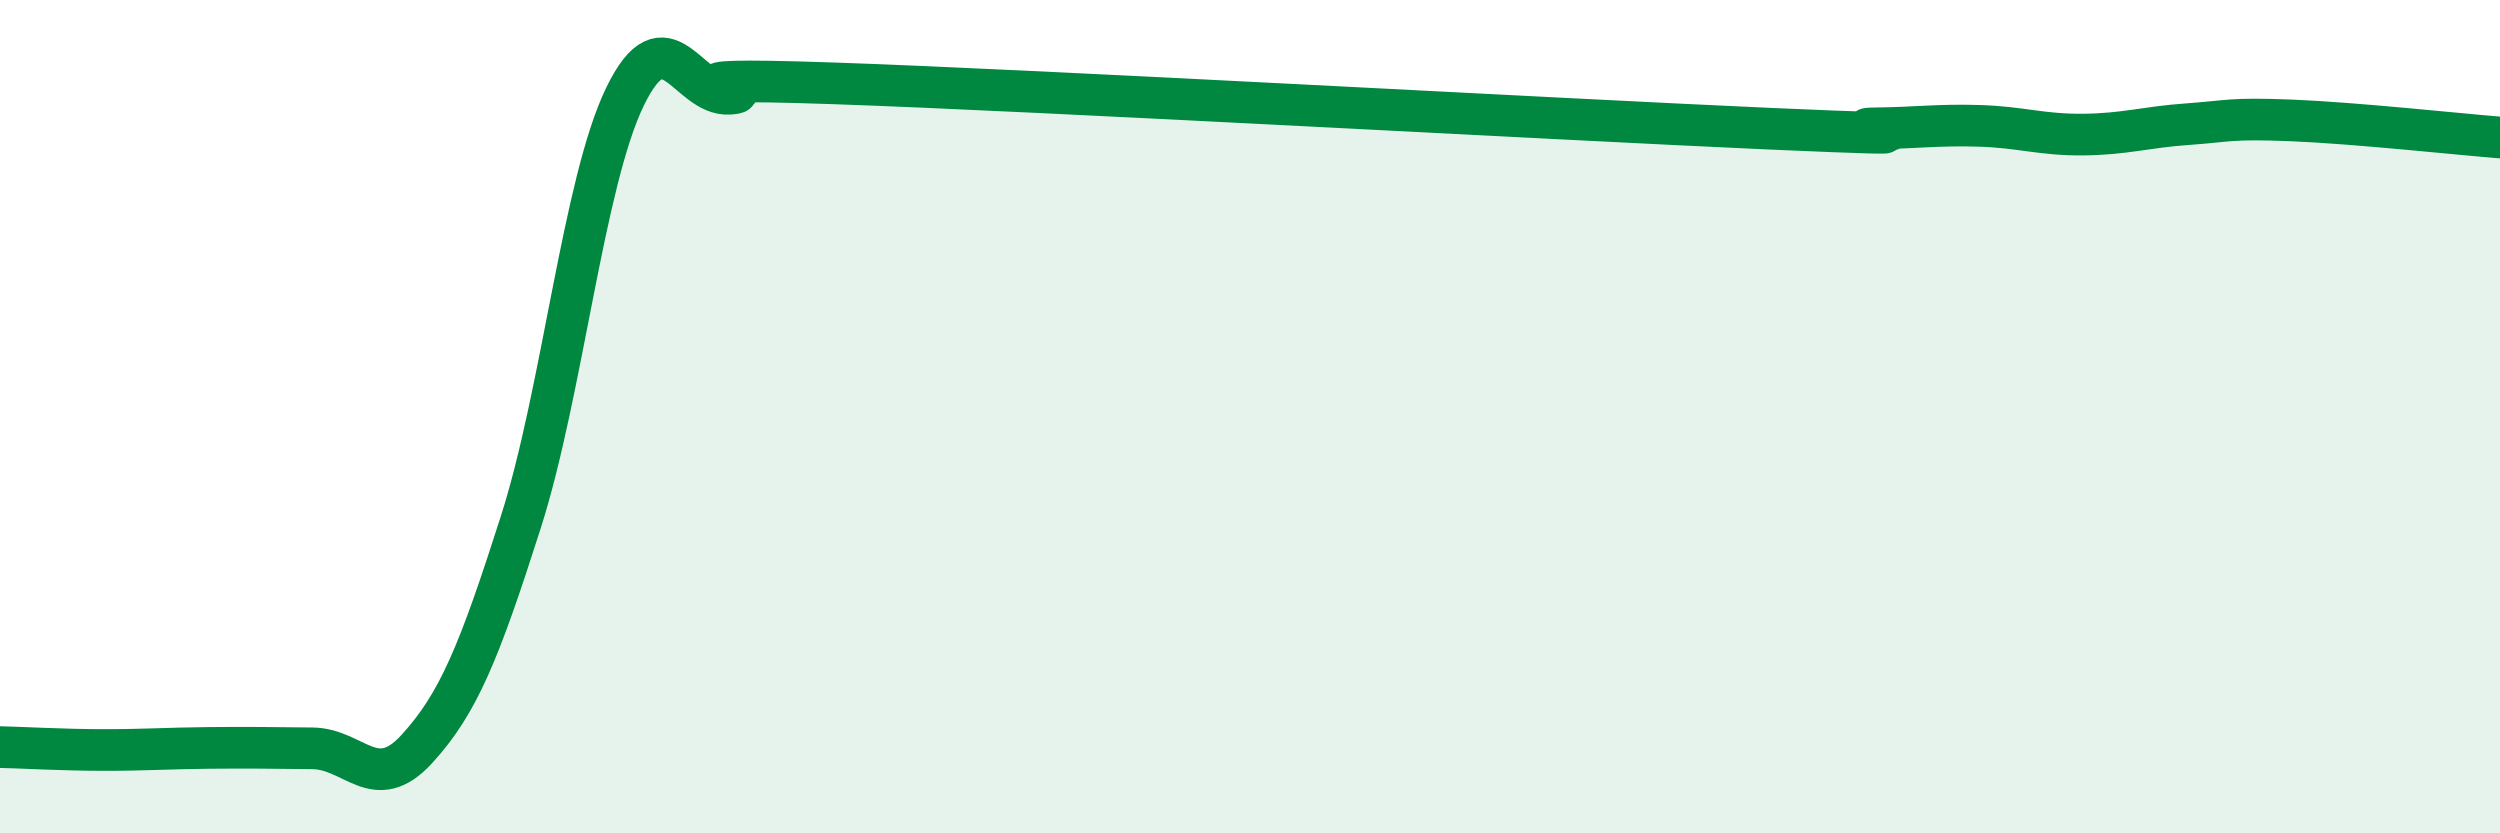 
    <svg width="60" height="20" viewBox="0 0 60 20" xmlns="http://www.w3.org/2000/svg">
      <path
        d="M 0,17.93 C 0.5,17.94 1.5,18 2.5,18 C 3.5,18 4,17.96 5,17.95 C 6,17.94 6.5,17.95 7.5,17.96 C 8.5,17.97 9,19.07 10,17.98 C 11,16.89 11.5,15.66 12.5,12.53 C 13.5,9.4 14,4.38 15,2.32 C 16,0.26 16.5,2.31 17.5,2.25 C 18.5,2.19 15,1.83 20,2 C 25,2.17 37.5,2.87 42.5,3.09 C 47.5,3.31 44,3.09 45,3.08 C 46,3.07 46.5,2.99 47.5,3.02 C 48.5,3.05 49,3.24 50,3.23 C 51,3.22 51.5,3.05 52.5,2.98 C 53.5,2.91 53.5,2.83 55,2.89 C 56.5,2.95 59,3.22 60,3.3L60 20L0 20Z"
        fill="#008740"
        opacity="0.1"
        stroke-linecap="round"
        stroke-linejoin="round"
      />
      <path
        d="M 0,17.93 C 0.5,17.94 1.5,18 2.5,18 C 3.5,18 4,17.96 5,17.95 C 6,17.94 6.5,17.95 7.5,17.96 C 8.5,17.97 9,19.07 10,17.98 C 11,16.89 11.5,15.66 12.5,12.53 C 13.5,9.4 14,4.38 15,2.32 C 16,0.26 16.5,2.31 17.5,2.25 C 18.5,2.19 15,1.83 20,2 C 25,2.17 37.5,2.87 42.5,3.09 C 47.5,3.31 44,3.09 45,3.08 C 46,3.07 46.5,2.99 47.5,3.02 C 48.5,3.05 49,3.24 50,3.23 C 51,3.22 51.5,3.05 52.5,2.98 C 53.5,2.91 53.5,2.83 55,2.89 C 56.5,2.95 59,3.22 60,3.3"
        stroke="#008740"
        stroke-width="1"
        fill="none"
        stroke-linecap="round"
        stroke-linejoin="round"
      />
    </svg>
  